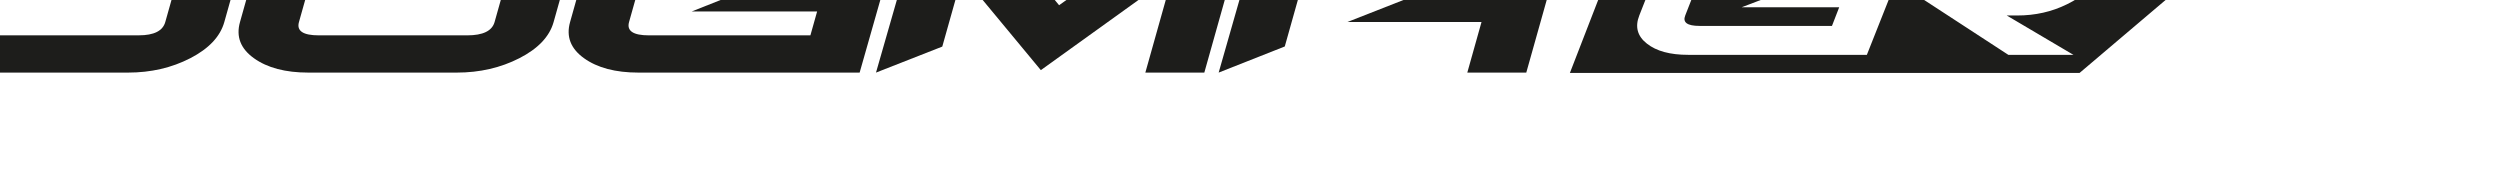 <svg width="115" height="8" viewBox="0 0 115 8" version="1.1" xmlns="http://www.w3.org/2000/svg" xmlns:xlink="http://www.w3.org/1999/xlink" xml:space="preserve" xmlns:serif="http://www.serif.com/" style="fill-rule:evenodd;clip-rule:evenodd;stroke-linejoin:round;stroke-miterlimit:2;">
    <rect id="Artboard1" x="0" y="0" width="115" height="7.797" style="fill:none;"/>
    <clipPath id="_clip1">
        <rect id="Artboard11" serif:id="Artboard1" x="0" y="0" width="115" height="7.797"/>
    </clipPath>
    <g clip-path="url(#_clip1)">
        <g transform="matrix(19.225,0,0,19.225,-1047.91,-73.001)">
            <g transform="matrix(0.007,0,0,0.007,50.389,0)">
                <path d="M994.39,512.71L950.4,544.24L924.32,512.71L903.48,512.71L887.81,567.27L910.47,558.38L917.32,534.05L944.16,566.43L989.22,534.05L979.88,567.27L1000.04,567.27L1015.39,512.71L994.39,512.71Z" style="fill:rgb(29,29,27);fill-rule:nonzero;"/>
            </g>
            <g transform="matrix(0.007,0,0,0.007,50.389,0)">
                <path d="M759.86,512.72L709.11,512.72C701.27,512.72 694.14,514.36 687.73,517.64C683.39,519.86 680.24,522.47 678.2,525.45L756.27,525.45C761.65,525.45 763.91,526.97 763.06,530L757.44,549.99C756.58,553.02 753.47,554.54 748.09,554.54L697.35,554.54C691.97,554.54 689.71,553.03 690.57,549.99L695.52,532.41L678.18,525.49C677.22,526.9 676.48,528.4 676.04,529.99L670.41,550.01C669.02,554.96 670.6,559.07 675.17,562.35C679.73,565.63 685.94,567.27 693.78,567.27L744.52,567.27C752.36,567.27 759.49,565.63 765.91,562.35C772.32,559.07 776.22,554.95 777.61,550.01L783.24,529.99C784.63,525.04 783.04,520.93 778.48,517.64C773.91,514.36 767.71,512.72 759.87,512.72" style="fill:rgb(29,29,27);fill-rule:nonzero;"/>
                <path d="M1016.88,525.49C1016.45,526.91 1016.11,528.19 1015.5,530.34L1004.94,567.27L1027.54,558.34L1034.79,532.57L1016.88,525.49Z" style="fill:rgb(29,29,27);fill-rule:nonzero;"/>
                <path d="M1100.91,512.71L1043.78,512.71C1036.61,512.71 1030.29,514.37 1024.82,517.69C1021.06,519.96 1018.67,522.55 1016.89,525.42L1090.47,525.42L1090.41,525.45L1097.32,525.45C1100.23,525.45 1101.3,526.83 1100.53,529.59L1098.38,537.23L1081.43,537.23L1048.96,549.97L1094.79,549.97L1089.93,567.27L1110.09,567.27L1120.7,529.56C1121.99,524.96 1120.83,521.01 1117.23,517.69C1113.63,514.37 1108.19,512.71 1100.9,512.71" style="fill:rgb(29,29,27);fill-rule:nonzero;"/>
                <path d="M647.48,512.71L571.57,512.71L603.76,525.45L644.04,525.45C649.2,525.45 651.37,526.96 650.51,529.99L644.88,549.98C644.03,553.01 641.02,554.53 635.85,554.53L579.97,554.53L585.27,535.43L562.54,544.55L556.22,567.27L632.13,567.27C639.97,567.27 647.07,565.63 653.43,562.35C659.78,559.07 663.66,554.95 665.05,550.01L670.68,529.99C672.07,525.04 670.51,520.93 666.01,517.65C661.5,514.37 655.32,512.72 647.48,512.72" style="fill:rgb(29,29,27);fill-rule:nonzero;"/>
                <path d="M897.78,512.71L821.95,512.71C814.11,512.71 806.98,514.36 800.57,517.64C796.24,519.86 793.08,522.47 791.04,525.45L865.62,525.45L897.78,512.71Z" style="fill:rgb(29,29,27);fill-rule:nonzero;"/>
                <path d="M791.01,525.49C790.05,526.91 789.31,528.4 788.87,529.99L783.24,550.01C781.85,554.96 783.44,559.07 788,562.35C792.56,565.63 798.77,567.27 806.61,567.27L882.22,567.27L891.8,533.63L856.91,533.63L824.84,546.37L867.69,546.37L865.39,554.54L810.18,554.54C804.81,554.54 802.55,553.02 803.4,549.99L808.35,532.4L791.01,525.48L791.01,525.49Z" style="fill:rgb(29,29,27);fill-rule:nonzero;"/>
                <path d="M1305.1,534.35C1303.58,538.19 1300.17,541.38 1294.88,543.93C1289.71,546.48 1284.05,547.75 1277.9,547.75L1274.32,547.75L1297.13,561.21L1274.88,561.21L1239.06,537.87L1282.1,537.87C1286.26,537.87 1288.82,536.68 1289.77,534.29L1290.55,532.23C1291.46,529.89 1289.83,528.71 1285.67,528.71L1224.02,528.71L1224.05,528.73L1223.94,528.73L1225.02,526.03L1218.06,528.66L1156.9,528.66C1158.31,526.88 1160.03,525.38 1162.07,524.15C1164.11,522.92 1166.28,521.9 1168.59,521.09C1170.9,520.28 1173.23,519.69 1175.58,519.33C1177.92,518.97 1180.09,518.79 1182.07,518.79L1289.26,518.79C1295.32,518.79 1299.99,520.04 1303.27,522.55C1306.57,525.18 1307.47,528.41 1305.95,532.25L1305.1,534.37L1305.1,534.35ZM1226.5,561.2L1165.4,561.2C1159.25,561.2 1154.57,559.93 1151.34,557.38C1148.07,554.83 1147.19,551.62 1148.72,547.74L1154.82,532.22C1155.33,530.93 1156.03,529.76 1156.91,528.7L1169.77,534.09L1164.43,547.73C1163.47,550.12 1165.1,551.31 1169.3,551.31L1214.58,551.31L1217.05,544.94L1183.71,544.94L1209.79,535L1236.89,535L1226.51,561.19L1226.5,561.2ZM1146.22,512.63L1125,567.38L1299.22,567.38L1363.78,512.63L1146.22,512.63Z" style="fill:rgb(29,29,27);fill-rule:nonzero;"/>
            </g>
        </g>
    </g>
</svg>
